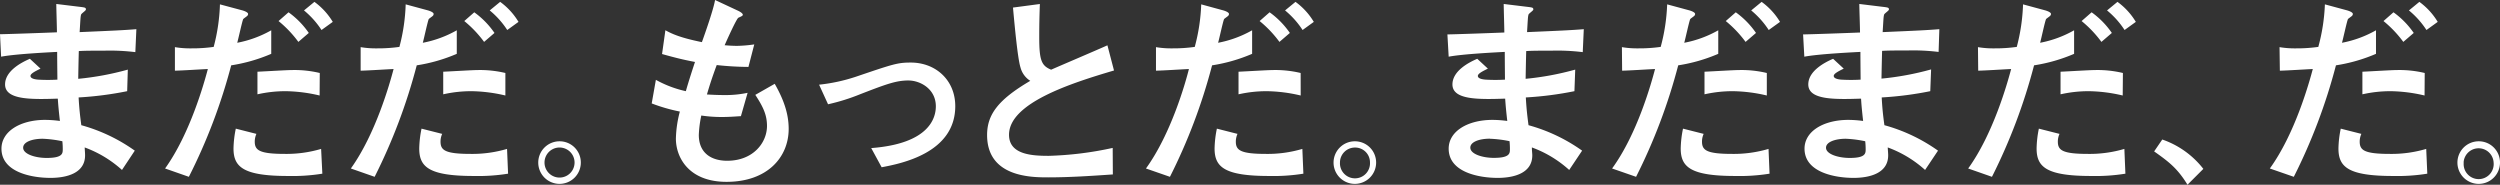 <svg xmlns="http://www.w3.org/2000/svg" viewBox="0 0 630.61 46.6"><rect x="0" y="0" width="630.61" height="46.6" fill="#333333" stroke="none"/><path d="M30.77 42.87a28.71 28.71 0 00-9.41-5.68c.05.94.1 1.47.1 2 0 4.52-4.68 5.68-8.73 5.68C8.21 44.87.37 43.55.37 37.5c0-4.42 4.84-7.26 11-7.26a28.89 28.89 0 013.74.27c-.32-2.84-.42-4-.53-5.63-6.62.21-13.3.37-13.3-3.58 0-3.42 4.15-5.57 6.26-6.47l2.68 2.48c-1.37.68-2.53 1.26-2.53 1.84 0 .73 1.32.89 1.95.94a42.26 42.26 0 004.84 0c-.06-5.52-.06-6.1-.06-7-2.1.11-10.62.53-14.14 1.21L0 8.63c1.32 0 11.83-.37 14.36-.48C14.36 7 14.2 2 14.2 1l5.58.68c1.73.21 1.89.21 1.89.74 0 .26-1.16 1-1.21 1.26-.16.53-.16 1-.37 4.42 8.68-.37 11.05-.48 14.31-.74l-.26 5.79a52.84 52.84 0 00-7.84-.37c-3.1 0-4.68 0-6.42.1-.05 1.58-.1 4.32-.15 7a71.89 71.89 0 0012.51-2.32L32.08 23a86.22 86.22 0 01-12.25 1.58c.16 2.89.37 4.68.68 7A42.9 42.9 0 0134 38zM10.78 35c-2.63 0-4.94.79-4.94 2.26 0 1.63 3.1 2.58 5.94 2.58 4.05 0 4.05-1.16 4.05-2.21a18.63 18.63 0 00-.1-2 29.48 29.48 0 00-4.95-.63zM61 2.58c.58.15 1.58.52 1.58.94a.65.65 0 01-.21.48c-.21.21-.79.58-1 .79s-1.26 5.1-1.53 6a28 28 0 008.58-3.15v5.94a41.58 41.58 0 01-10.1 2.9A141.58 141.58 0 0147.64 44.6l-6-2.1c6.27-8.73 9.84-21.5 10.79-25.09-2.37.11-6.21.37-8.31.42v-5.94a23 23 0 004.15.31 39 39 0 005.63-.37A47.24 47.24 0 0055.48 1.1zm20.31 41.23a47.66 47.66 0 01-8.63.58c-11.31 0-13.78-2.26-13.78-6.94a26.76 26.76 0 01.58-5l5.2 1.32a4.78 4.78 0 00-.42 1.94c0 2.16 1.11 3.11 7.58 3.11A30.81 30.81 0 0081 37.56zm-.69-19.72A39 39 0 0071.94 23a32.25 32.25 0 00-7 .79v-5.7c1.36-.05 7.41-.42 8.67-.42a27.55 27.55 0 017.05.74zm-5.36-13.52a28.36 28.36 0 00-5-5.26l2.52-2.21a21.24 21.24 0 015.11 5.21zm5.84-3a21.79 21.79 0 00-4.42-4.94L79.31.47a17.23 17.23 0 014.63 5.05zm26.7-4.99c.58.15 1.58.52 1.58.94a.65.65 0 01-.21.48c-.21.21-.79.58-1 .79s-1.26 5.1-1.52 6a27.93 27.93 0 008.57-3.15v5.94a41.58 41.58 0 01-10.1 2.9A142.13 142.13 0 0194.5 44.6l-6-2.1c6.26-8.73 9.84-21.5 10.78-25.09-2.36.11-6.2.37-8.31.42v-5.94a23.07 23.07 0 004.16.31 38.73 38.73 0 005.62-.37 47.24 47.24 0 001.58-10.73zm20.36 41.23a47.66 47.66 0 01-8.63.58c-11.31 0-13.78-2.26-13.78-6.94a26.76 26.76 0 01.58-5l5.21 1.32a4.61 4.61 0 00-.42 1.94c0 2.16 1.1 3.11 7.57 3.11a30.84 30.84 0 009.21-1.26zm-.68-19.72A39.12 39.12 0 00118.8 23a32.27 32.27 0 00-7 .79v-5.7c1.37-.05 7.42-.42 8.68-.42a27.68 27.68 0 017 .74zm-5.37-13.52a28.33 28.33 0 00-5-5.26l2.52-2.21a21.18 21.18 0 015.1 5.21zm5.84-3a21.55 21.55 0 00-4.42-4.94l2.63-2.16a17.09 17.09 0 014.63 5.05zM146.51 41a5.37 5.37 0 11-5.37-5.36 5.35 5.35 0 015.37 5.36zm-9.16 0a3.79 3.79 0 007.58 0 3.79 3.79 0 00-7.58 0zm49.54-11.7c-1 .05-2.73.21-4.68.21a34.06 34.06 0 01-5.31-.37 27.86 27.86 0 00-.63 4.89c0 4.58 3.16 6.52 7.15 6.52 6.58 0 10.05-4.57 10.05-8.78 0-2.74-.95-4.79-2.95-7.84l4.9-2.79c2.1 3.69 3.52 7.32 3.52 11.37 0 7.15-5.37 13.36-15.68 13.36-9.57 0-12.77-6.21-12.77-10.89a28.77 28.77 0 011-6.84 43.18 43.18 0 01-7.1-2.05l1.05-5.95A27.81 27.81 0 00173 23c.68-2.42 1.78-5.79 2.31-7.37-3.05-.58-5.1-1.1-8.31-2l.84-6c1.53.84 3.53 1.84 9.21 3C178 8 180 2.26 180.37 0L186 2.63c.47.21 1.37.68 1.37 1.1 0 .27-.43.43-1.11.74-.47.21-3 5.84-3.47 6.94.58.06 2 .16 3.1.16a33.54 33.54 0 004.37-.37l-1.47 5.68a77.15 77.15 0 01-8-.47c-1.21 3.26-1.84 5.26-2.47 7.42.94.05 2.42.15 4.52.15a26.78 26.78 0 005.74-.57zm32.87 8.05c14.73-1.11 16.3-7.68 16.3-10.53 0-4.36-3.89-6.52-6.94-6.52s-5.52.9-12.15 3.47a50.48 50.48 0 01-8.1 2.53l-2.26-4.94a43.75 43.75 0 009.26-2c9.46-3.21 10.52-3.58 13.88-3.58 6.26 0 11.21 4.42 11.21 11 0 11.78-13.57 14.47-18.57 15.41zM280.71 44c-5.42.37-10.89.74-16.3.74-4.16 0-15.42 0-15.42-10.68 0-5.21 2.84-8.94 10.89-13.67a5.66 5.66 0 01-2.47-3.39c-.74-2.26-1.58-11.73-1.89-15.09l6.78-.9c-.1 2.68-.16 5.26-.16 8.37 0 5.89.58 7.2 3 8.2 2-.89 12-5.15 14.2-6.15l1.66 6.35C270.09 21 254.52 26 254.52 34c0 5 5.78 5.31 10 5.31a85.63 85.63 0 0016.15-2zm27.71-41.42c.58.15 1.58.52 1.58.94a.65.65 0 01-.21.48c-.21.21-.79.58-1 .79s-1.26 5.1-1.53 6a28 28 0 008.58-3.15v5.94a41.58 41.58 0 01-10.1 2.9 141.58 141.58 0 01-10.63 28.12l-6.05-2.1c6.32-8.73 9.94-21.5 10.84-25.09-2.37.11-6.21.37-8.31.42v-5.94a23 23 0 004.15.31 39 39 0 005.63-.37A47.24 47.24 0 00303 1.1zm20.35 41.23a47.4 47.4 0 01-8.62.58c-11.31 0-13.78-2.26-13.78-6.94a26.76 26.76 0 01.58-5l5.2 1.32a4.78 4.78 0 00-.42 1.94c0 2.16 1.11 3.11 7.58 3.11a30.81 30.81 0 009.2-1.26zm-.68-19.72a39 39 0 00-8.68-1.09 32.25 32.25 0 00-7 .79v-5.7c1.36-.05 7.41-.42 8.67-.42a27.55 27.55 0 017 .74zm-5.36-13.52a28.36 28.36 0 00-5-5.26l2.52-2.21a21.24 21.24 0 015.11 5.21zm5.84-3a21.79 21.79 0 00-4.42-4.94l2.63-2.16a17.08 17.08 0 014.62 5.05zM347.12 41a5.37 5.37 0 11-5.36-5.36 5.35 5.35 0 015.36 5.36zM338 41a3.79 3.79 0 107.57 0 3.73 3.73 0 00-3.78-3.78A3.77 3.77 0 00338 41zm57.82 1.87a28.71 28.71 0 00-9.41-5.68c0 .94.1 1.47.1 2 0 4.52-4.68 5.68-8.73 5.68-4.52 0-12.36-1.32-12.36-7.37 0-4.42 4.84-7.26 11.05-7.26a28.86 28.86 0 013.73.27c-.32-2.84-.42-4-.53-5.63-6.62.21-13.3.37-13.3-3.58 0-3.42 4.15-5.57 6.26-6.47l2.68 2.48c-1.37.68-2.53 1.26-2.53 1.84 0 .73 1.32.89 2 .94a42.26 42.26 0 004.84 0c-.05-5.52-.05-6.1-.05-7-2.11.11-10.63.53-14.15 1.21l-.32-5.62c1.32 0 11.84-.37 14.36-.48 0-1.15-.16-6.2-.16-7.2l5.58.68c1.73.21 1.89.21 1.89.74 0 .26-1.16 1-1.21 1.26-.16.53-.16 1-.37 4.42 8.68-.37 11.05-.48 14.31-.74l-.26 5.79a52.84 52.84 0 00-7.84-.37c-3.1 0-4.68 0-6.42.1-.05 1.58-.1 4.32-.15 7a71.89 71.89 0 0012.51-2.32l-.2 5.44a86.49 86.49 0 01-12.26 1.58c.16 2.89.37 4.68.68 7A42.8 42.8 0 01399.08 38zm-20-7.89c-2.63 0-4.94.79-4.94 2.26 0 1.63 3.1 2.58 5.94 2.58 4.05 0 4.05-1.16 4.05-2.21a18.63 18.63 0 00-.1-2 29.48 29.48 0 00-4.94-.61zM426 2.58c.58.15 1.58.52 1.58.94a.65.65 0 01-.21.48c-.21.21-.79.58-1 .79s-1.26 5.1-1.53 6a28 28 0 008.58-3.15v5.94a41.58 41.58 0 01-10.1 2.9 141.58 141.58 0 01-10.63 28.12l-6.05-2.1c6.36-8.73 9.89-21.5 10.84-25.09-2.37.11-6.21.37-8.31.42l-.05-5.94a23 23 0 004.15.31 39 39 0 005.63-.37 47.24 47.24 0 001.63-10.73zm20.36 41.23a47.66 47.66 0 01-8.63.58c-11.31 0-13.78-2.26-13.78-6.94a26.76 26.76 0 01.58-5l5.21 1.32a4.61 4.61 0 00-.42 1.94c0 2.16 1.1 3.11 7.57 3.11a30.92 30.92 0 009.21-1.26zm-.69-19.72A39 39 0 00437 23a32.27 32.27 0 00-7.05.79v-5.7c1.36-.05 7.41-.42 8.67-.42a27.55 27.55 0 017.05.74zm-5.36-13.52a28.36 28.36 0 00-5-5.26l2.53-2.21a21.36 21.36 0 015.1 5.21zm5.84-3a21.79 21.79 0 00-4.42-4.94l2.63-2.16A17.23 17.23 0 01449 5.52zm39.44 35.3a28.77 28.77 0 00-9.42-5.68c.05.94.11 1.47.11 2 0 4.52-4.68 5.68-8.73 5.68-4.53 0-12.37-1.32-12.37-7.37 0-4.42 4.84-7.26 11.05-7.26a28.71 28.71 0 013.73.27c-.31-2.84-.42-4-.52-5.63-6.63.21-13.31.37-13.31-3.58 0-3.42 4.16-5.57 6.26-6.47l2.68 2.48c-1.36.68-2.52 1.26-2.52 1.84 0 .73 1.31.89 1.94.94a42.32 42.32 0 004.84 0c-.05-5.52-.05-6.1-.05-7-2.1.11-10.62.53-14.15 1.21l-.31-5.62c1.31 0 11.83-.37 14.36-.48C469.18 7 469 2 469 1l5.57.68c1.74.21 1.9.21 1.9.74 0 .26-1.16 1-1.21 1.26-.16.53-.16 1-.37 4.42 8.68-.37 11-.48 14.3-.74L489 13.1a52.84 52.84 0 00-7.84-.37c-3.1 0-4.68 0-6.41.1-.05 1.58-.11 4.32-.16 7a72 72 0 0012.52-2.32L486.9 23a86.57 86.57 0 01-12.25 1.58c.15 2.89.36 4.68.68 7A42.9 42.9 0 01488.85 38zM465.6 35c-2.63 0-5 .79-5 2.26 0 1.63 3.11 2.58 6 2.58 4 0 4-1.16 4-2.21a17 17 0 00-.11-2 29.25 29.25 0 00-4.89-.63zm50.17-32.42c.58.15 1.58.52 1.58.94a.66.66 0 01-.22.48c-.21.21-.78.58-1 .79s-1.26 5.1-1.52 6a27.93 27.93 0 008.57-3.15v5.94a41.58 41.58 0 01-10.1 2.9 142.13 142.13 0 01-10.62 28.12l-6-2.1c6.31-8.73 9.89-21.51 10.84-25.09-2.37.11-6.21.37-8.31.42l-.06-5.94a23.07 23.07 0 004.16.31 39 39 0 005.63-.37A47.8 47.8 0 00510.3 1.1zm20.35 41.23a47.5 47.5 0 01-8.62.58c-11.31 0-13.78-2.26-13.78-6.94a26.89 26.89 0 01.57-5l5.21 1.32a4.61 4.61 0 00-.42 1.94c0 2.16 1.1 3.11 7.57 3.11a30.84 30.84 0 009.21-1.26zm-.68-19.72a39 39 0 00-8.68-1.09 32.36 32.36 0 00-7 .79v-5.7c1.37-.05 7.42-.42 8.68-.42a27.61 27.61 0 017.05.74zm-5.37-13.52a28.33 28.33 0 00-5-5.26l2.53-2.21a21.18 21.18 0 015.1 5.21zm5.84-3a21.55 21.55 0 00-4.42-4.94l2.63-2.16a17.09 17.09 0 014.63 5.05zm9.51 27.62a22.35 22.35 0 0110.36 7.41l-4 4c-2.52-4.15-4.78-5.84-8.41-8.41zm46.49-32.61c.58.15 1.58.52 1.58.94a.69.69 0 01-.21.48c-.21.21-.79.58-1 .79s-1.26 5.1-1.53 6a28 28 0 008.58-3.15v5.94a41.58 41.58 0 01-10.1 2.9A141.58 141.58 0 01578.6 44.6l-6.05-2.1c6.32-8.73 9.89-21.51 10.84-25.09-2.37.11-6.21.37-8.31.42l-.08-5.94a23 23 0 004.15.31 39 39 0 005.63-.37 47.24 47.24 0 001.66-10.73zm20.36 41.23a47.66 47.66 0 01-8.63.58c-11.31 0-13.78-2.26-13.78-6.94a26.76 26.76 0 01.58-5l5.2 1.32a4.78 4.78 0 00-.42 1.94c0 2.16 1.11 3.11 7.58 3.11a30.81 30.81 0 009.2-1.26zm-.69-19.72A39 39 0 00602.9 23a32.25 32.25 0 00-7 .79v-5.7c1.36-.05 7.41-.42 8.67-.42a27.55 27.55 0 017.05.74zm-5.36-13.52a28.36 28.36 0 00-5-5.26l2.52-2.21a21.24 21.24 0 015.11 5.21zm5.84-3a21.79 21.79 0 00-4.42-4.94l2.63-2.16a17.23 17.23 0 014.63 5.05zM630.61 41a5.37 5.37 0 11-5.36-5.36 5.35 5.35 0 015.36 5.36zm-9.15 0a3.79 3.79 0 107.54 0 3.79 3.79 0 00-7.57 0z" fill="#fff" data-name="レイヤー 2"/></svg>